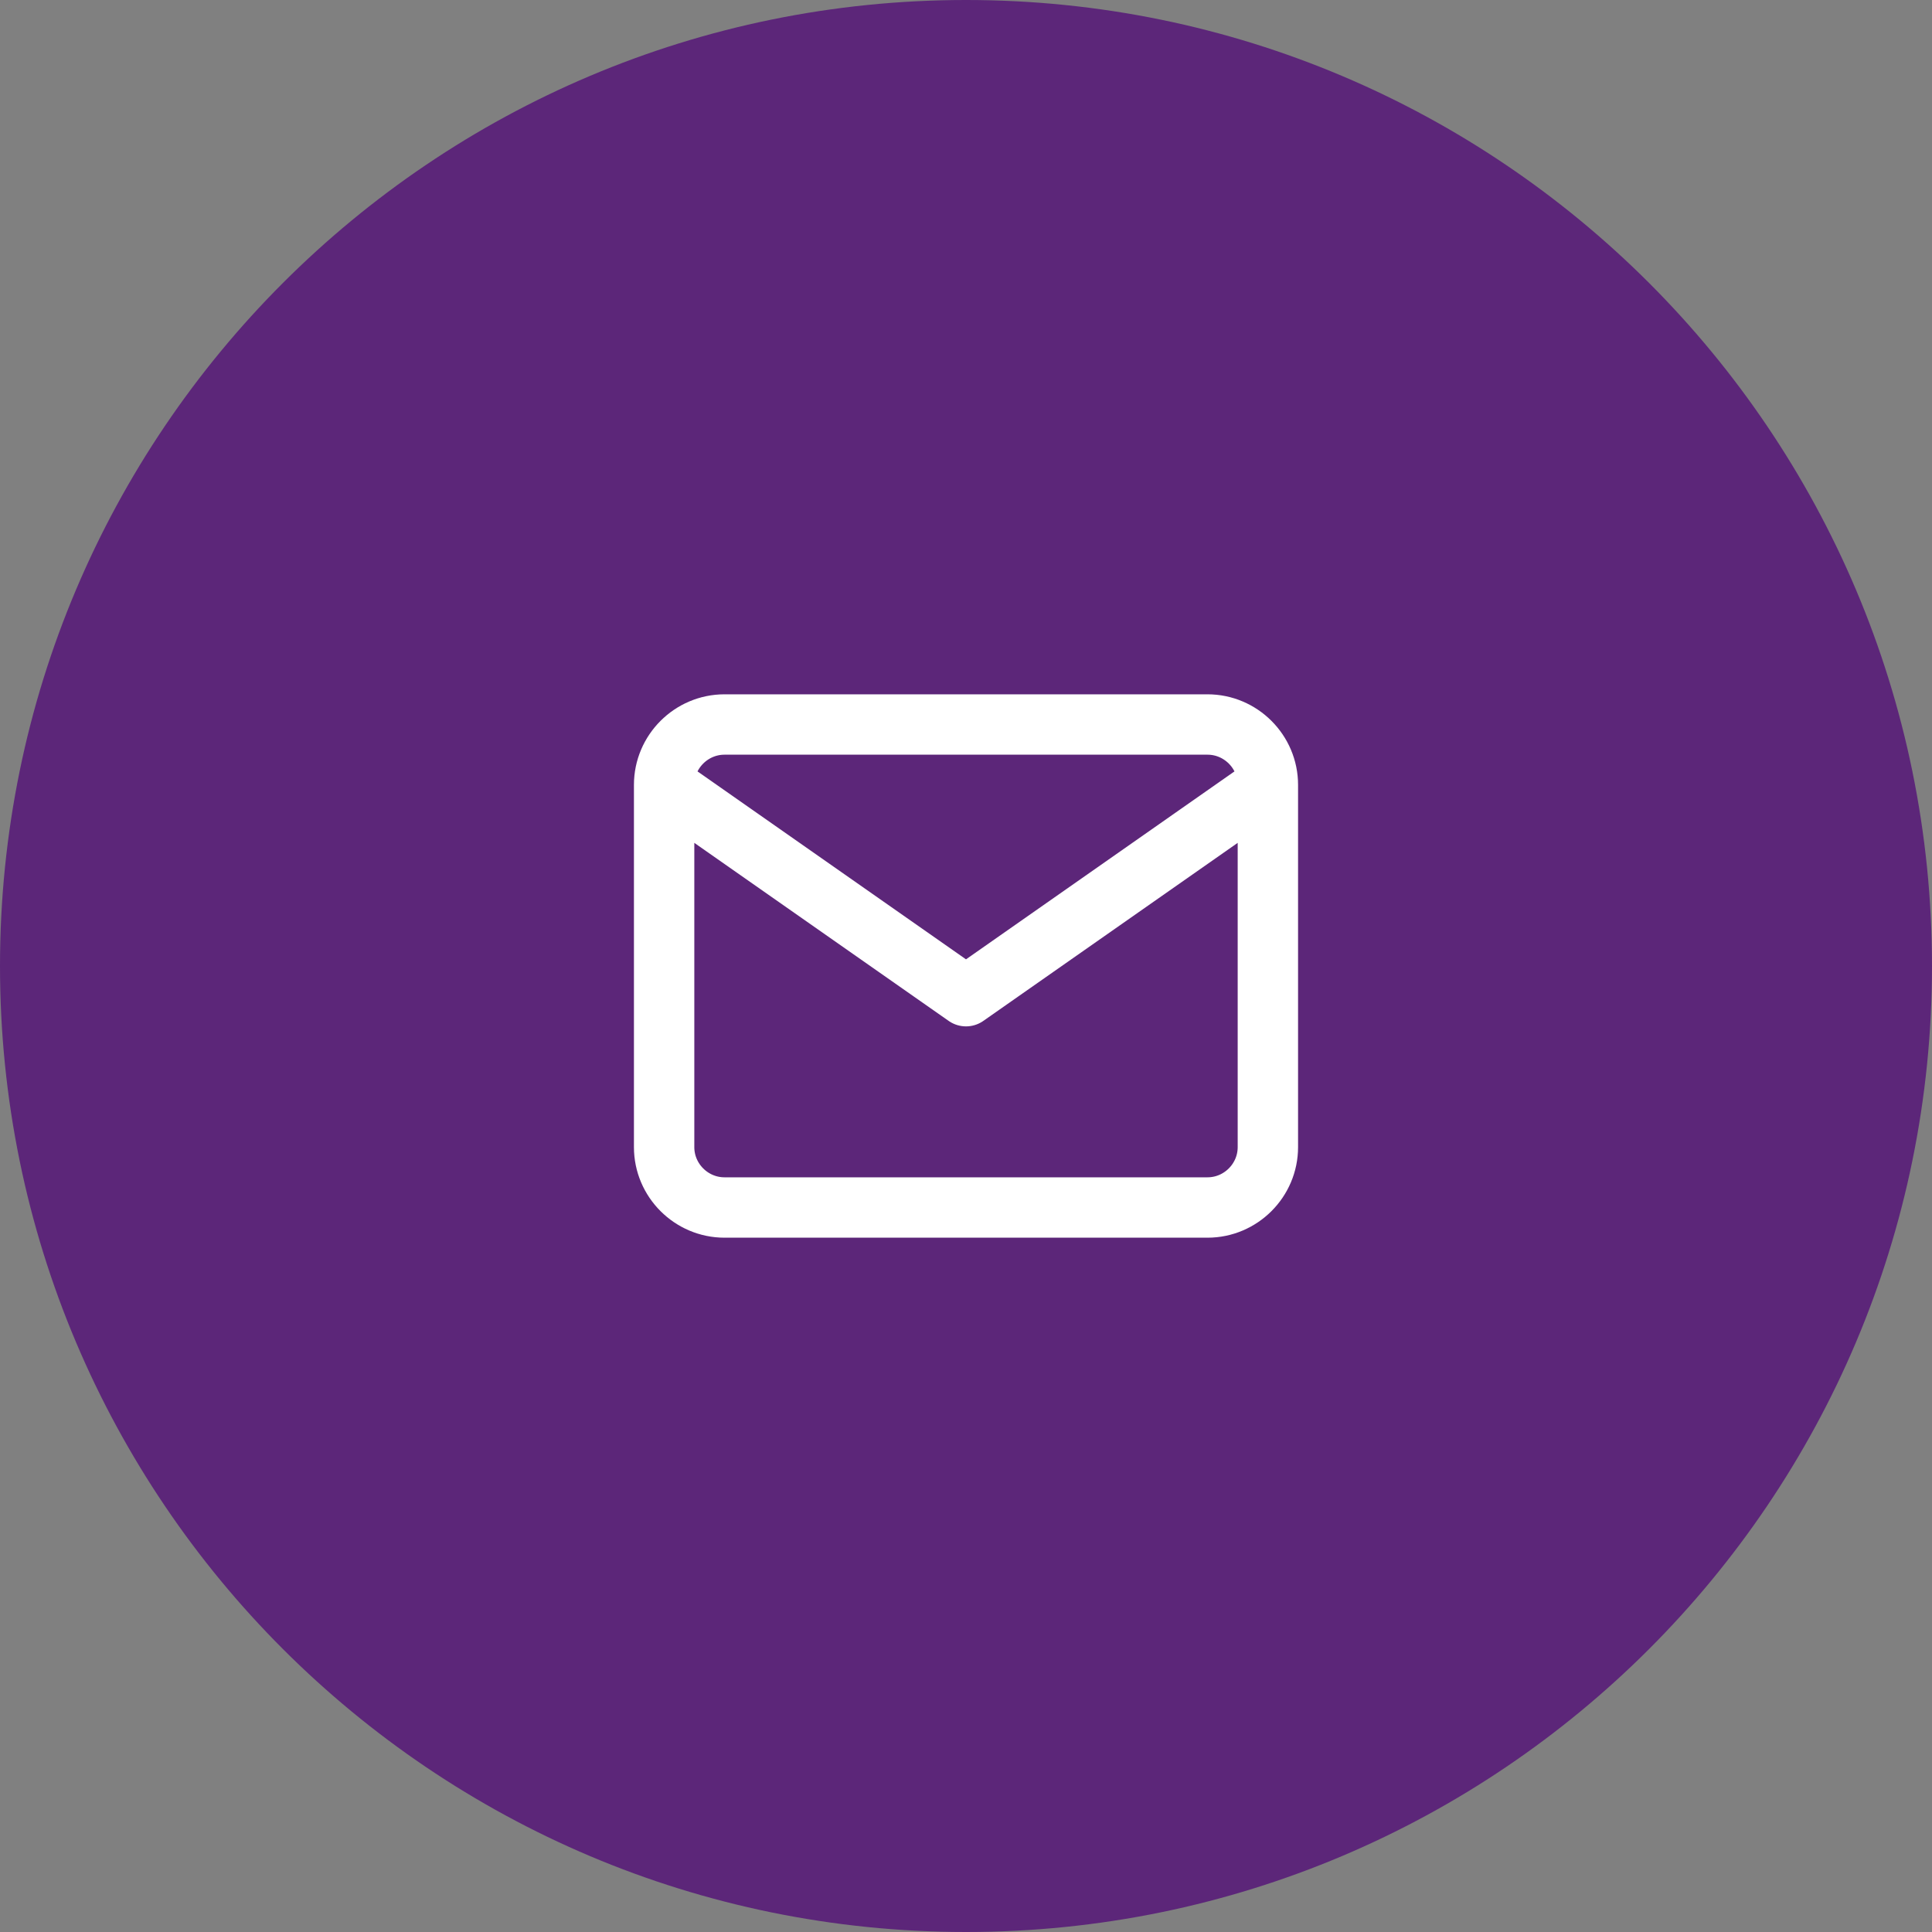 <?xml version="1.0" encoding="UTF-8"?> <svg xmlns="http://www.w3.org/2000/svg" width="64" height="64" viewBox="0 0 64 64" fill="none"><rect x="0" y="0" width="64" height="64" fill="#808080" stroke="none"/> <path d="M0 32C0 14.327 14.327 0 32 0C49.673 0 64 14.327 64 32C64 49.673 49.673 64 32 64C14.327 64 0 49.673 0 32Z" fill="#5C2679"></path> <path d="M42 26C42 24.9 41.1 24 40 24H24C22.9 24 22 24.9 22 26M42 26V38C42 39.1 41.1 40 40 40H24C22.9 40 22 39.1 22 38V26M42 26L32 33L22 26" stroke="white" stroke-width="2" stroke-linecap="round" stroke-linejoin="round"></path> </svg> 